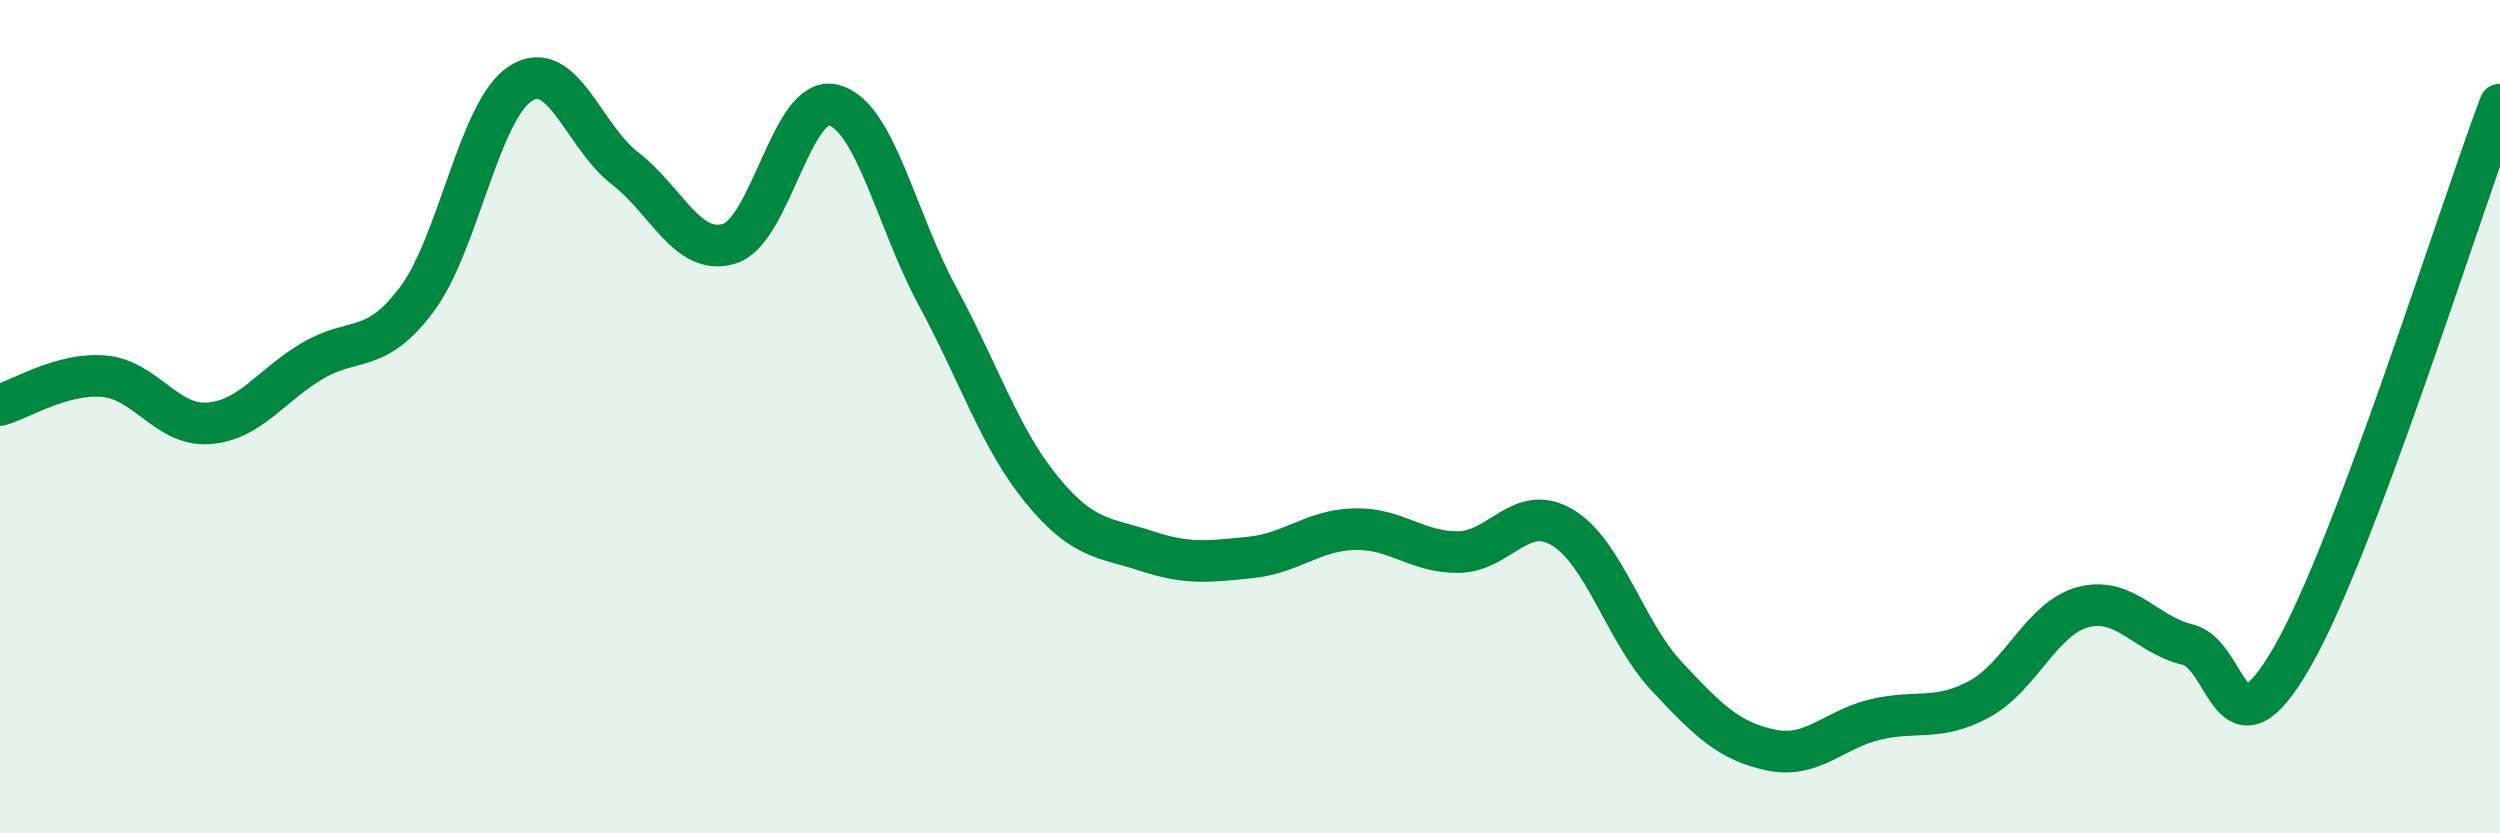 
    <svg width="60" height="20" viewBox="0 0 60 20" xmlns="http://www.w3.org/2000/svg">
      <path
        d="M 0,9.72 C 0.5,9.58 1.5,8.94 2.5,9.03 C 3.5,9.12 4,10.23 5,10.16 C 6,10.09 6.5,9.25 7.5,8.66 C 8.5,8.07 9,8.52 10,7.19 C 11,5.86 11.5,2.63 12.5,2 C 13.5,1.37 14,3.27 15,4.04 C 16,4.81 16.5,6.15 17.5,5.85 C 18.5,5.55 19,2.27 20,2.52 C 21,2.77 21.5,5.26 22.5,7.11 C 23.5,8.96 24,10.53 25,11.75 C 26,12.97 26.5,12.89 27.5,13.22 C 28.5,13.55 29,13.48 30,13.38 C 31,13.28 31.5,12.73 32.5,12.7 C 33.5,12.67 34,13.26 35,13.25 C 36,13.24 36.5,12.06 37.5,12.66 C 38.5,13.26 39,15.16 40,16.23 C 41,17.3 41.5,17.79 42.5,18 C 43.5,18.21 44,17.51 45,17.27 C 46,17.03 46.5,17.32 47.5,16.78 C 48.5,16.24 49,14.83 50,14.57 C 51,14.31 51.5,15.23 52.5,15.47 C 53.5,15.71 53.5,18.38 55,15.79 C 56.5,13.2 59,5.17 60,2.51L60 20L0 20Z"
        fill="#008740"
        opacity="0.1"
        stroke-linecap="round"
        stroke-linejoin="round"
      />
      <path
        d="M 0,9.72 C 0.5,9.58 1.5,8.94 2.5,9.03 C 3.5,9.12 4,10.23 5,10.16 C 6,10.09 6.5,9.25 7.5,8.66 C 8.5,8.07 9,8.52 10,7.19 C 11,5.86 11.5,2.63 12.5,2 C 13.5,1.37 14,3.27 15,4.04 C 16,4.81 16.5,6.15 17.5,5.85 C 18.5,5.55 19,2.27 20,2.52 C 21,2.77 21.5,5.26 22.5,7.11 C 23.5,8.96 24,10.53 25,11.75 C 26,12.97 26.5,12.89 27.5,13.22 C 28.5,13.55 29,13.48 30,13.38 C 31,13.28 31.5,12.73 32.5,12.7 C 33.5,12.67 34,13.26 35,13.25 C 36,13.24 36.5,12.06 37.5,12.66 C 38.5,13.26 39,15.16 40,16.23 C 41,17.3 41.5,17.79 42.5,18 C 43.5,18.21 44,17.51 45,17.27 C 46,17.03 46.5,17.32 47.5,16.78 C 48.5,16.24 49,14.83 50,14.57 C 51,14.31 51.5,15.23 52.5,15.47 C 53.5,15.71 53.5,18.38 55,15.79 C 56.5,13.2 59,5.17 60,2.51"
        stroke="#008740"
        stroke-width="1"
        fill="none"
        stroke-linecap="round"
        stroke-linejoin="round"
      />
    </svg>
  